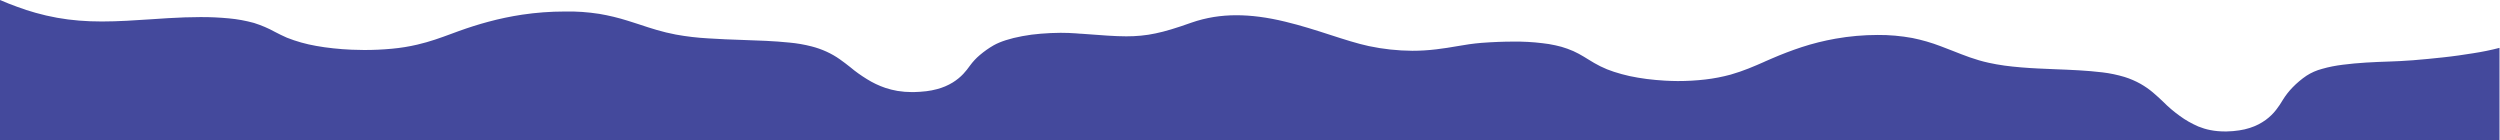 <svg xmlns="http://www.w3.org/2000/svg" xmlns:xlink="http://www.w3.org/1999/xlink" id="Layer_1" x="0px" y="0px" viewBox="0 0 2560 143.4" style="enable-background:new 0 0 2560 143.4;" xml:space="preserve">
<style type="text/css">
	.st0{opacity:0.997;fill:#44499C;enable-background:new    ;}
</style>
<path id="Subtraction_2" class="st0" d="M2560,143.4H0V0c6.3,2.7,12,5,17.4,6.9c6.5,2.4,12.8,4.5,19,6.2c14.5,4.1,29.4,6.8,44.6,8  c7.3,0.6,15,0.9,23.4,0.9c16.9,0,34.2-1.2,50.9-2.3l0,0l0,0l0,0l0,0c5.2-0.4,11.1-0.8,16.7-1.1c12.1-0.7,22.9-1.1,32.8-1.1  c9.8-0.1,19.7,0.4,29.5,1.3c8.8,0.8,17.4,2.4,25.8,4.7c7.5,2.4,14.7,5.4,21.5,9.2l0,0c3.9,2,7.8,4,12.2,5.9  c9.6,3.8,19.6,6.6,29.9,8.4c5.6,1,11.6,1.9,17.7,2.5c6.1,0.6,12.4,1.2,18.7,1.4c4.3,0.2,8.6,0.3,12.9,0.3c9.4,0,18.9-0.4,28.3-1.3  c8.8-0.8,17.5-2.2,26-4.2c13-3,24.1-7.1,34.7-11c2.7-1,5.1-1.9,7.6-2.8c10.8-3.9,20.7-7,30.4-9.6c11.4-3.1,23-5.5,34.8-7.3  c14.3-2.1,28.7-3.2,43.2-3.2c12.1-0.3,24,0.6,35.7,2.4c9.9,1.7,19.5,4,29,7c4.1,1.2,8.2,2.7,12.2,3.9l0,0l0,0  c11.4,3.8,23.3,7.7,37.2,10.3c11,2,22.1,3.3,33.2,3.9c11.5,0.8,23.4,1.2,34.9,1.6l0,0c16,0.5,32.6,1.1,48.2,2.7  c7.6,0.7,15.2,2,22.6,3.9c10.6,2.7,20.5,7.2,29.1,13.3c3.7,2.6,7.2,5.3,10.6,8l0,0c5.3,4.5,11,8.5,17,12.2c5.9,3.7,12.2,6.7,18.9,9  c4,1.3,8.2,2.4,12.4,3.1c4.9,0.8,9.9,1.2,14.9,1.2h0.6c0.4,0,0.8,0,1.2,0c4.3-0.1,8.6-0.4,12.9-0.9c3.7-0.4,7.3-1.2,10.8-2.1  c5.8-1.5,11.3-3.8,16.3-6.9c4-2.5,7.6-5.4,10.7-8.7c2.6-2.8,4.9-5.7,7-8.7c2.8-3.8,6.1-7.4,9.9-10.6c4.4-3.7,9.1-7.1,14.2-10  c6.7-3.8,16.9-7.1,29.4-9.4c6.3-1.2,12.6-2,19-2.5c6.6-0.5,13.4-0.9,20.1-0.9c5.6,0,11.1,0.2,16.4,0.6c2.1,0.2,4.1,0.4,5.9,0.4  l0.8,0.1h0.4l0,0c18.7,1.4,32.1,2.5,43.8,2.5c5,0,10.1-0.2,15.1-0.7s10-1.2,14.9-2.3c9.7-2,20.7-5.3,36.7-11  c7.4-2.6,15.1-4.5,22.9-5.8c7.6-1.2,15.3-1.8,23-1.8c15.2,0,31.7,2.1,50.2,6.6c16.2,3.9,31.5,8.8,46.3,13.6l0,0  c14.2,4.6,27.6,8.9,39.3,11.4c14.6,3.1,29.5,4.7,44.5,4.8c8.2,0,16.4-0.5,24.6-1.5c7.6-0.9,14.5-2,21.3-3.2l0,0  c8.2-1.5,16.5-2.7,24.8-3.4c12.1-0.9,22.8-1.3,32.8-1.3c9.9-0.1,19.7,0.4,29.5,1.6c4.6,0.5,9.1,1.2,13.5,2.2c4.2,0.9,8.3,2,12.3,3.5  c8.6,3,15.2,7.1,21.5,11l0,0c3.9,2.4,7.8,4.8,12.3,7c4.4,2.2,9.1,4.1,13.8,5.6c5.3,1.7,10.6,3.2,16.1,4.4c5.6,1.2,11.6,2.2,17.7,3  c6.1,0.8,12.4,1.3,18.7,1.7c4.3,0.2,8.6,0.4,12.9,0.4c9.4,0,18.9-0.5,28.2-1.6c8.8-1,17.5-2.7,26-5c13-3.7,24-8.5,34.7-13.2l0.1-0.1  l0,0c2.4-1.1,4.9-2.1,7.4-3.2c9.9-4.3,20.1-8.2,30.4-11.6c11.3-3.7,23-6.6,34.8-8.7c14.2-2.5,28.7-3.8,43.2-3.8  c11.9-0.1,23.8,1,35.4,3.1c9.9,2,19.6,4.8,29,8.4c4.1,1.5,8.2,3.2,12.2,4.7l0,0l0,0c11.4,4.5,23.2,9.3,37.1,12.3  c5.1,1.2,10.4,2,16.3,2.9c5.2,0.7,10.8,1.3,16.9,1.8c11.5,1,23.4,1.4,34.9,1.9c16,0.6,32.6,1.3,48.3,3.2c7.7,0.9,15.2,2.5,22.6,4.7  c5.8,1.8,11.3,4.2,16.5,7.1c4.5,2.6,8.7,5.5,12.5,8.7c3.7,3.1,7.2,6.4,10.6,9.6l0,0l0,0c5.2,5.3,10.9,10.1,17,14.5  c5.8,4.3,12.1,7.8,18.9,10.8c4,1.6,8.1,2.9,12.4,3.7c4.9,1,9.9,1.4,14.9,1.4h0.6c0.3,0,0.6,0,0.9,0h0.1h0.1h0.1  c4.3-0.1,8.6-0.4,12.9-1.1c3.7-0.5,7.3-1.4,10.8-2.5c3.1-1,6.1-2.2,9-3.7c2.6-1.3,5-2.9,7.3-4.5c4.1-3,7.7-6.5,10.7-10.4  c2.6-3.3,4.9-6.8,7-10.4c2.8-4.5,6.1-8.7,9.9-12.6c4.3-4.4,9-8.4,14.2-11.9c4.8-3.1,10.2-5.5,16-7c6.9-2,13.9-3.3,21-4.2  c15.2-2,32.1-2.8,48-3.3c6.5-0.2,14.8-0.6,24-1.3c9.9-0.8,20.4-1.8,30.4-2.9c11.4-1.2,22-2.8,31.4-4.3c9.1-1.4,18-3.2,26.8-5.5v94.5  H2560z"></path>
</svg>